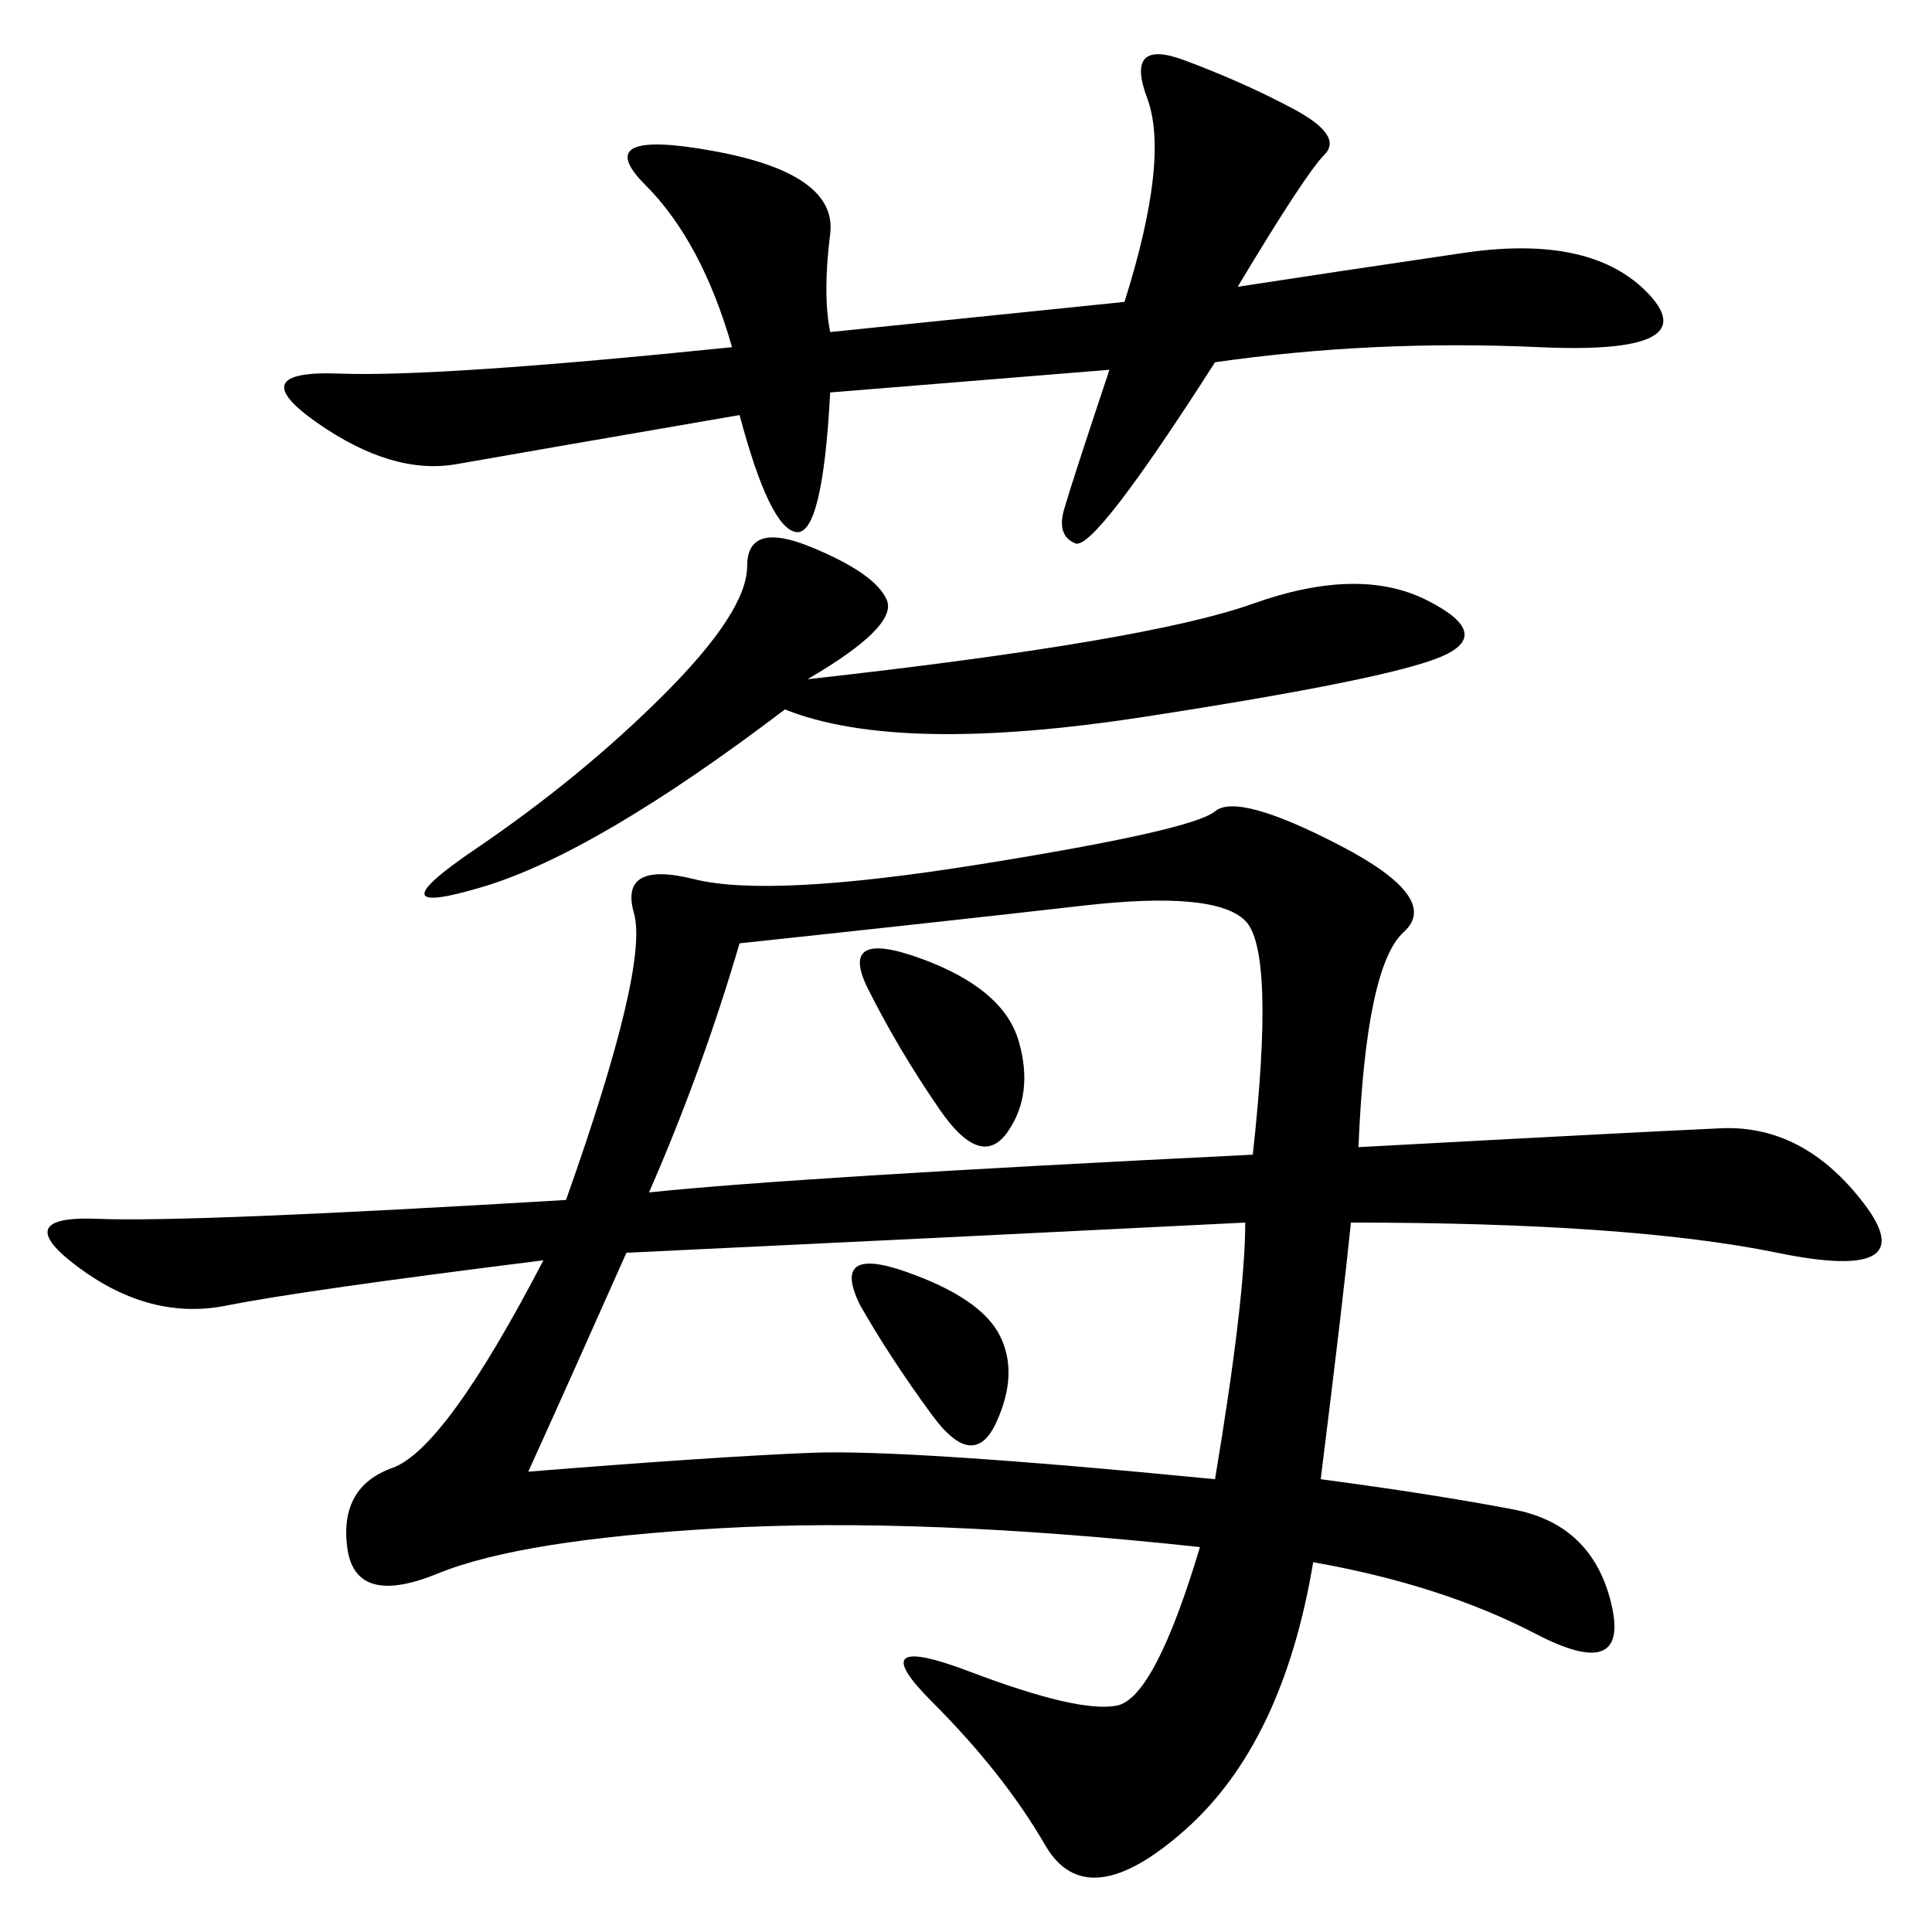<svg xmlns="http://www.w3.org/2000/svg" xmlns:xlink="http://www.w3.org/1999/xlink" width="300" height="300"><path d="M210.94 178.13Q254.30 175.78 267.19 175.20Q280.08 174.61 289.45 186.91Q298.83 199.22 275.98 194.53Q253.13 189.84 209.77 189.84L209.77 189.84Q208.59 201.56 205.08 229.69L205.08 229.69Q222.66 232.03 234.96 234.38Q247.27 236.72 250.20 249.02Q253.13 261.33 238.48 253.71Q223.83 246.09 203.91 242.58L203.91 242.58Q199.22 270.70 183.98 284.18Q168.75 297.66 162.30 286.52Q155.86 275.39 144.73 264.26Q133.59 253.13 150.59 259.57Q167.58 266.02 173.44 264.84Q179.30 263.67 186.33 240.23L186.33 240.23Q142.97 235.55 111.91 237.30Q80.86 239.06 67.97 244.34Q55.08 249.61 53.91 240.23Q52.73 230.86 60.94 227.93Q69.14 225 84.38 195.70L84.38 195.70Q46.88 200.39 35.16 202.73Q23.44 205.08 12.30 196.88Q1.17 188.67 15.23 189.26Q29.30 189.84 87.89 186.33L87.89 186.33Q100.78 150 98.44 141.80Q96.09 133.59 107.81 136.52Q119.53 139.45 152.34 134.18Q185.16 128.91 188.67 125.98Q192.19 123.05 208.01 131.25Q223.83 139.45 217.97 144.73Q212.11 150 210.94 178.13L210.94 178.13ZM128.91 51.56L174.61 46.88Q181.64 24.61 178.13 15.23Q174.61 5.86 183.98 9.38Q193.36 12.89 200.98 16.99Q208.59 21.09 205.66 24.02Q202.73 26.95 192.19 44.53L192.19 44.53Q207.42 42.19 227.34 39.26Q247.27 36.33 256.05 45.70Q264.84 55.08 239.06 53.91Q213.28 52.73 188.67 56.25L188.67 56.25Q169.92 85.55 166.99 84.38Q164.06 83.20 165.23 79.10Q166.41 75 172.27 57.42L172.27 57.42L128.91 60.94Q127.73 83.20 123.63 82.62Q119.53 82.03 114.84 64.45L114.84 64.45Q80.86 70.31 70.90 72.07Q60.94 73.83 49.22 65.63Q37.50 57.42 52.73 58.01Q67.97 58.59 113.67 53.91L113.67 53.91Q108.98 37.50 100.20 28.71Q91.41 19.92 110.74 23.44Q130.08 26.95 128.91 36.33Q127.73 45.70 128.91 51.56L128.91 51.56ZM97.27 194.53Q87.89 215.63 82.03 228.52L82.03 228.52Q111.33 226.17 125.98 225.59Q140.63 225 188.67 229.69L188.67 229.69Q193.36 201.56 193.36 189.84L193.36 189.84Q146.48 192.19 97.27 194.53L97.27 194.53ZM194.53 179.30Q198.05 147.66 193.36 142.97Q188.67 138.28 168.16 140.63Q147.66 142.97 114.84 146.48L114.84 146.48Q108.98 166.41 100.78 185.16L100.78 185.16Q123.05 182.81 194.53 179.30L194.53 179.30ZM125.39 105.47Q178.13 99.61 194.53 93.75Q210.94 87.89 221.48 93.16Q232.03 98.44 223.83 101.95Q215.63 105.47 177.54 111.33Q139.45 117.19 121.88 110.16L121.88 110.16Q92.58 132.42 75 137.70Q57.42 142.97 73.83 131.84Q90.23 120.70 103.13 107.81Q116.02 94.92 116.02 87.89L116.02 87.89Q116.02 80.86 125.98 84.96Q135.94 89.06 137.70 93.16Q139.45 97.27 125.39 105.47L125.39 105.47ZM134.77 153.52Q130.08 144.14 142.97 148.83Q155.86 153.52 158.20 161.72Q160.55 169.92 156.45 175.78Q152.34 181.64 145.90 172.27Q139.45 162.89 134.77 153.52L134.77 153.52ZM133.59 202.73Q128.91 193.36 140.63 197.46Q152.34 201.56 155.27 207.42Q158.20 213.28 154.69 220.90Q151.17 228.52 144.73 219.73Q138.28 210.94 133.59 202.73L133.59 202.73Z"/></svg>